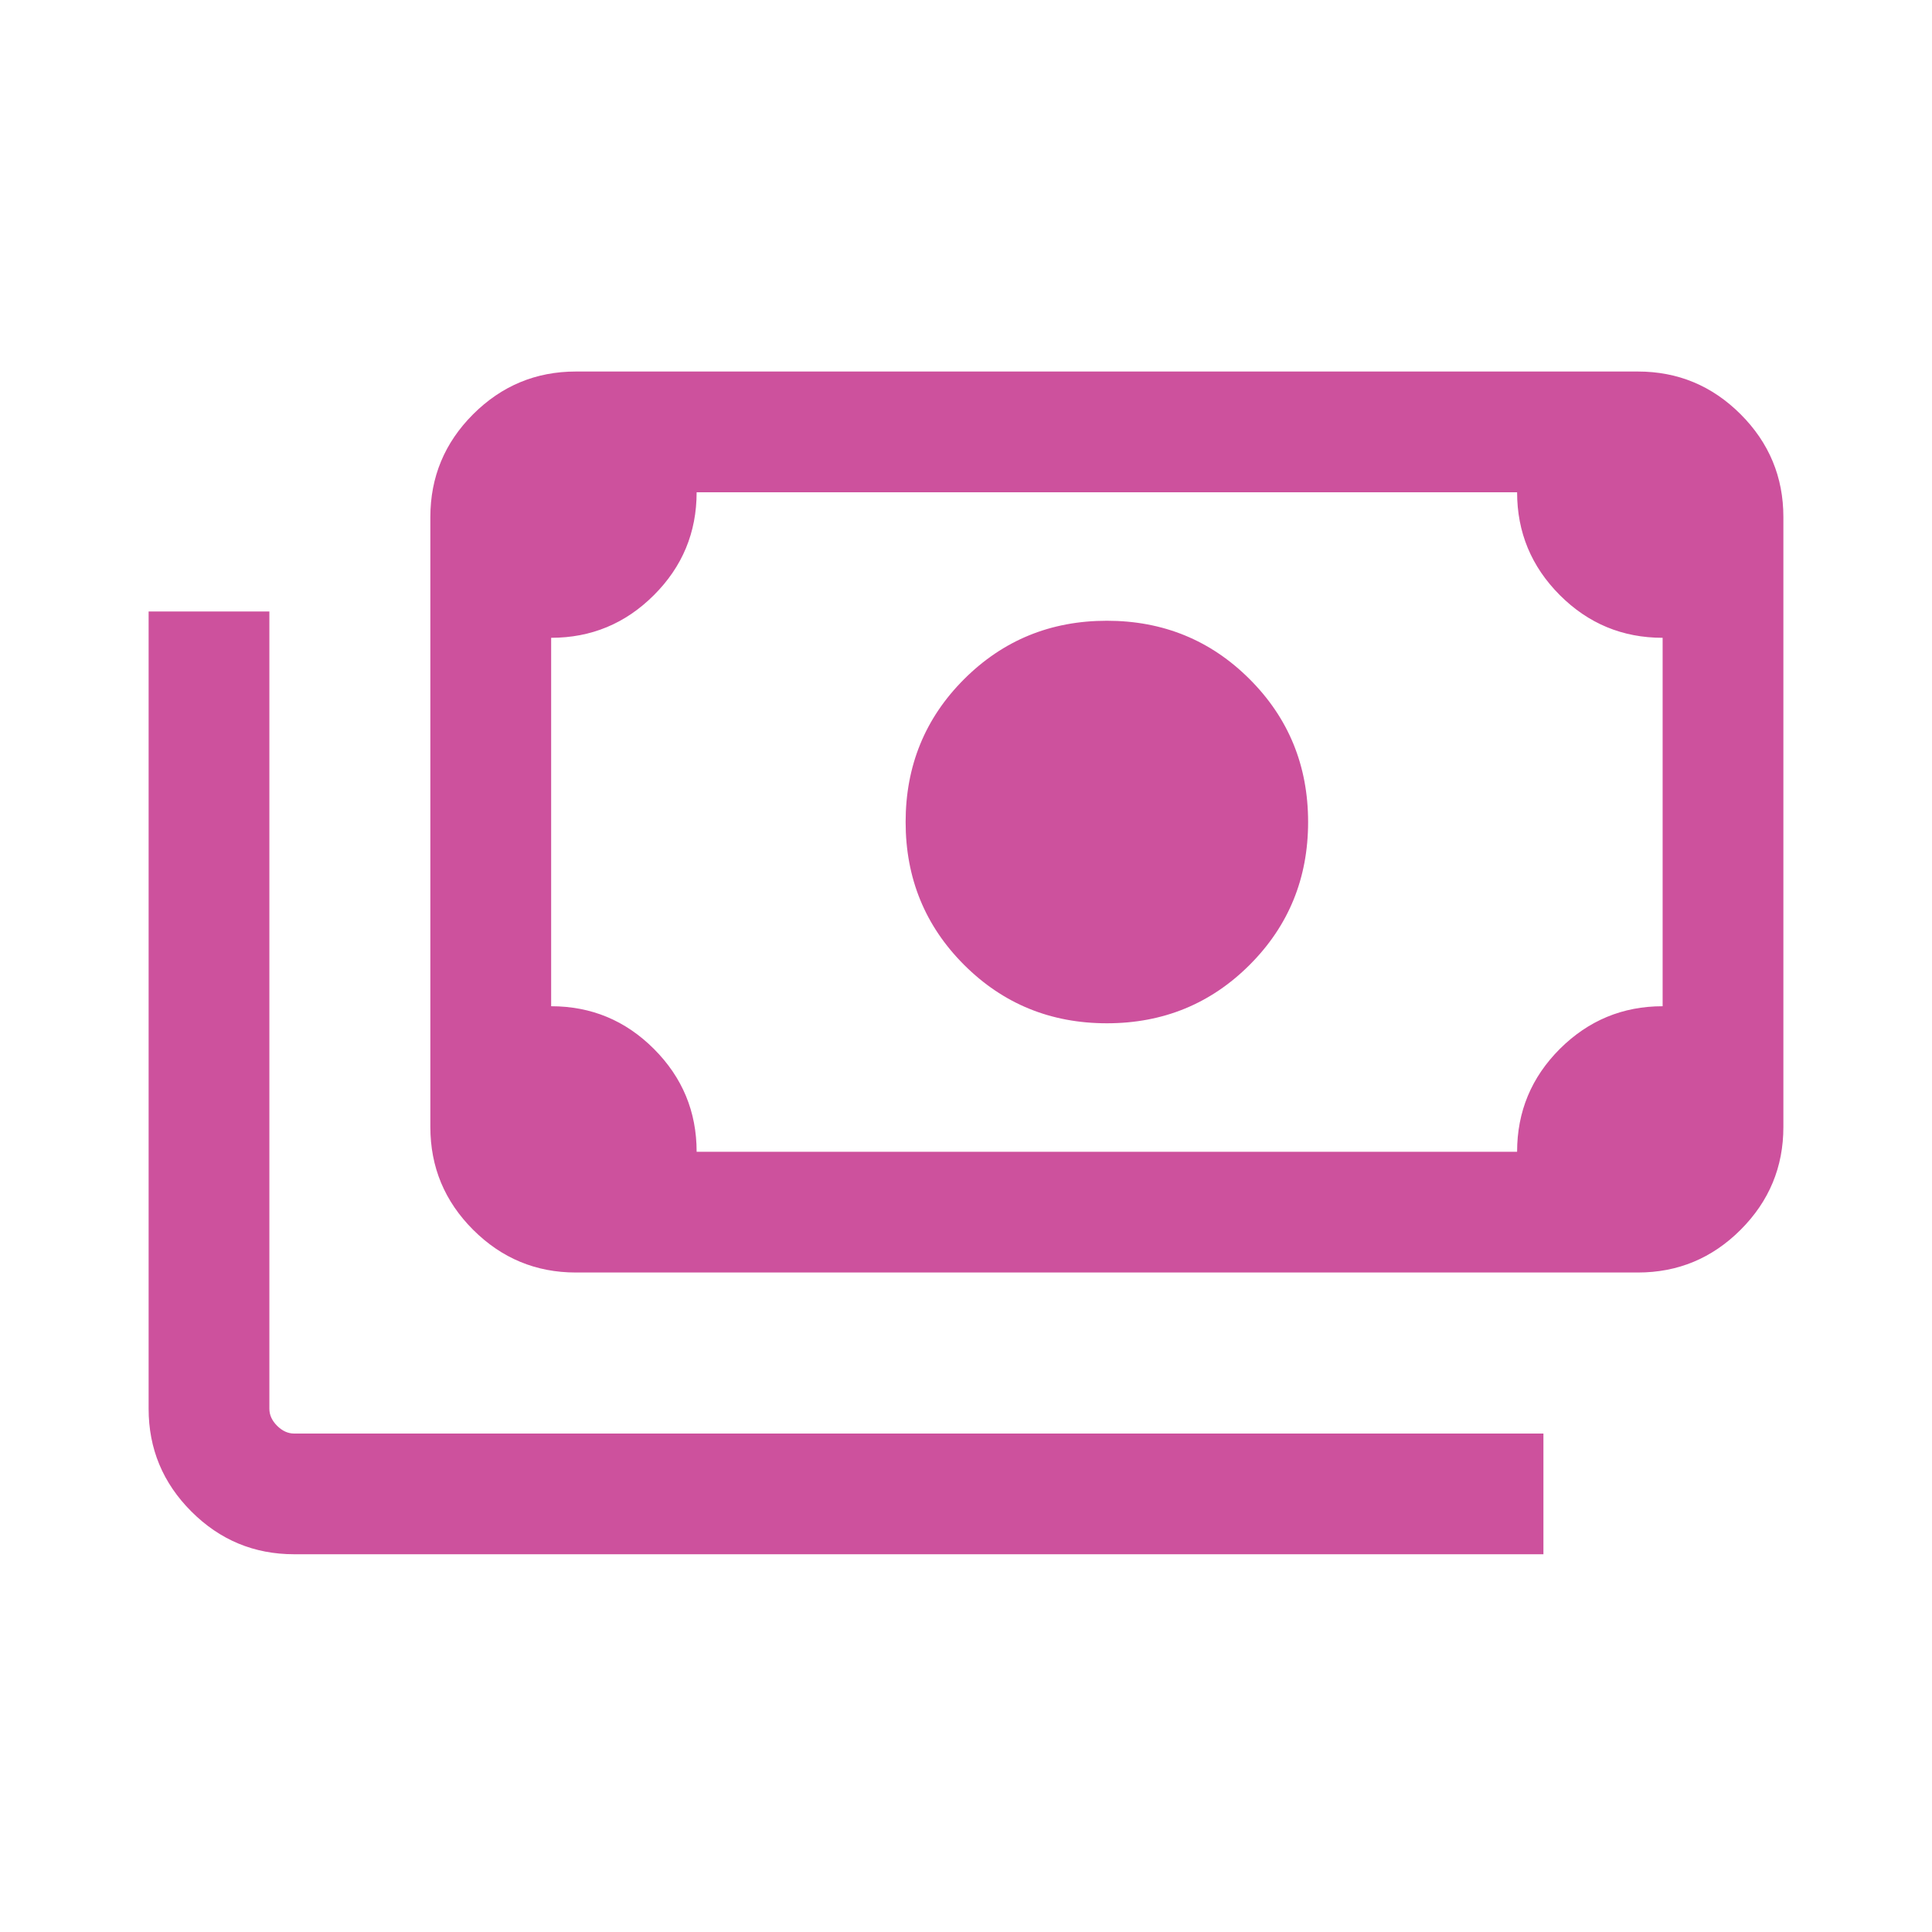 <?xml version="1.0" encoding="UTF-8"?>
<svg xmlns="http://www.w3.org/2000/svg" width="40" height="40" viewBox="0 0 40 40" fill="none">
  <mask id="mask0_1006_23420" style="mask-type:alpha" maskUnits="userSpaceOnUse" x="0" y="0" width="40" height="40">
    <rect width="40" height="40" fill="#D9D9D9"></rect>
  </mask>
  <g mask="url(#mask0_1006_23420)">
    <path d="M22.917 21.186C21.752 21.186 20.767 20.782 19.96 19.976C19.153 19.169 18.75 18.183 18.75 17.019C18.75 15.855 19.153 14.869 19.96 14.062C20.767 13.256 21.752 12.852 22.917 12.852C24.081 12.852 25.067 13.256 25.873 14.062C26.68 14.869 27.083 15.855 27.083 17.019C27.083 18.183 26.68 19.169 25.873 19.976C25.067 20.782 24.081 21.186 22.917 21.186ZM11.923 26.346C11.095 26.346 10.386 26.051 9.795 25.461C9.205 24.871 8.91 24.162 8.91 23.333V10.705C8.91 9.877 9.205 9.167 9.795 8.577C10.386 7.987 11.095 7.692 11.923 7.692H33.91C34.739 7.692 35.448 7.987 36.038 8.577C36.628 9.167 36.923 9.877 36.923 10.705V23.333C36.923 24.162 36.628 24.871 36.038 25.461C35.448 26.051 34.739 26.346 33.91 26.346H11.923ZM14.423 23.846H31.41C31.41 23.015 31.706 22.305 32.295 21.716C32.886 21.128 33.595 20.833 34.423 20.833V13.205C33.592 13.205 32.882 12.91 32.293 12.32C31.705 11.73 31.41 11.021 31.41 10.192H14.423C14.423 11.024 14.128 11.733 13.538 12.322C12.948 12.911 12.239 13.205 11.411 13.205V20.833C12.242 20.833 12.951 21.128 13.54 21.718C14.129 22.308 14.423 23.017 14.423 23.846ZM31.955 32.179H6.09C5.261 32.179 4.552 31.884 3.962 31.294C3.372 30.704 3.077 29.995 3.077 29.166V12.66H5.577V29.166C5.577 29.295 5.63 29.412 5.737 29.519C5.844 29.626 5.962 29.68 6.09 29.68H31.955V32.179ZM11.923 23.846H11.411V10.192H11.923C11.784 10.192 11.664 10.243 11.563 10.345C11.461 10.446 11.411 10.566 11.411 10.705V23.333C11.411 23.472 11.461 23.592 11.563 23.694C11.664 23.795 11.784 23.846 11.923 23.846Z" fill="#CD519D"></path>
  </g>
</svg>
